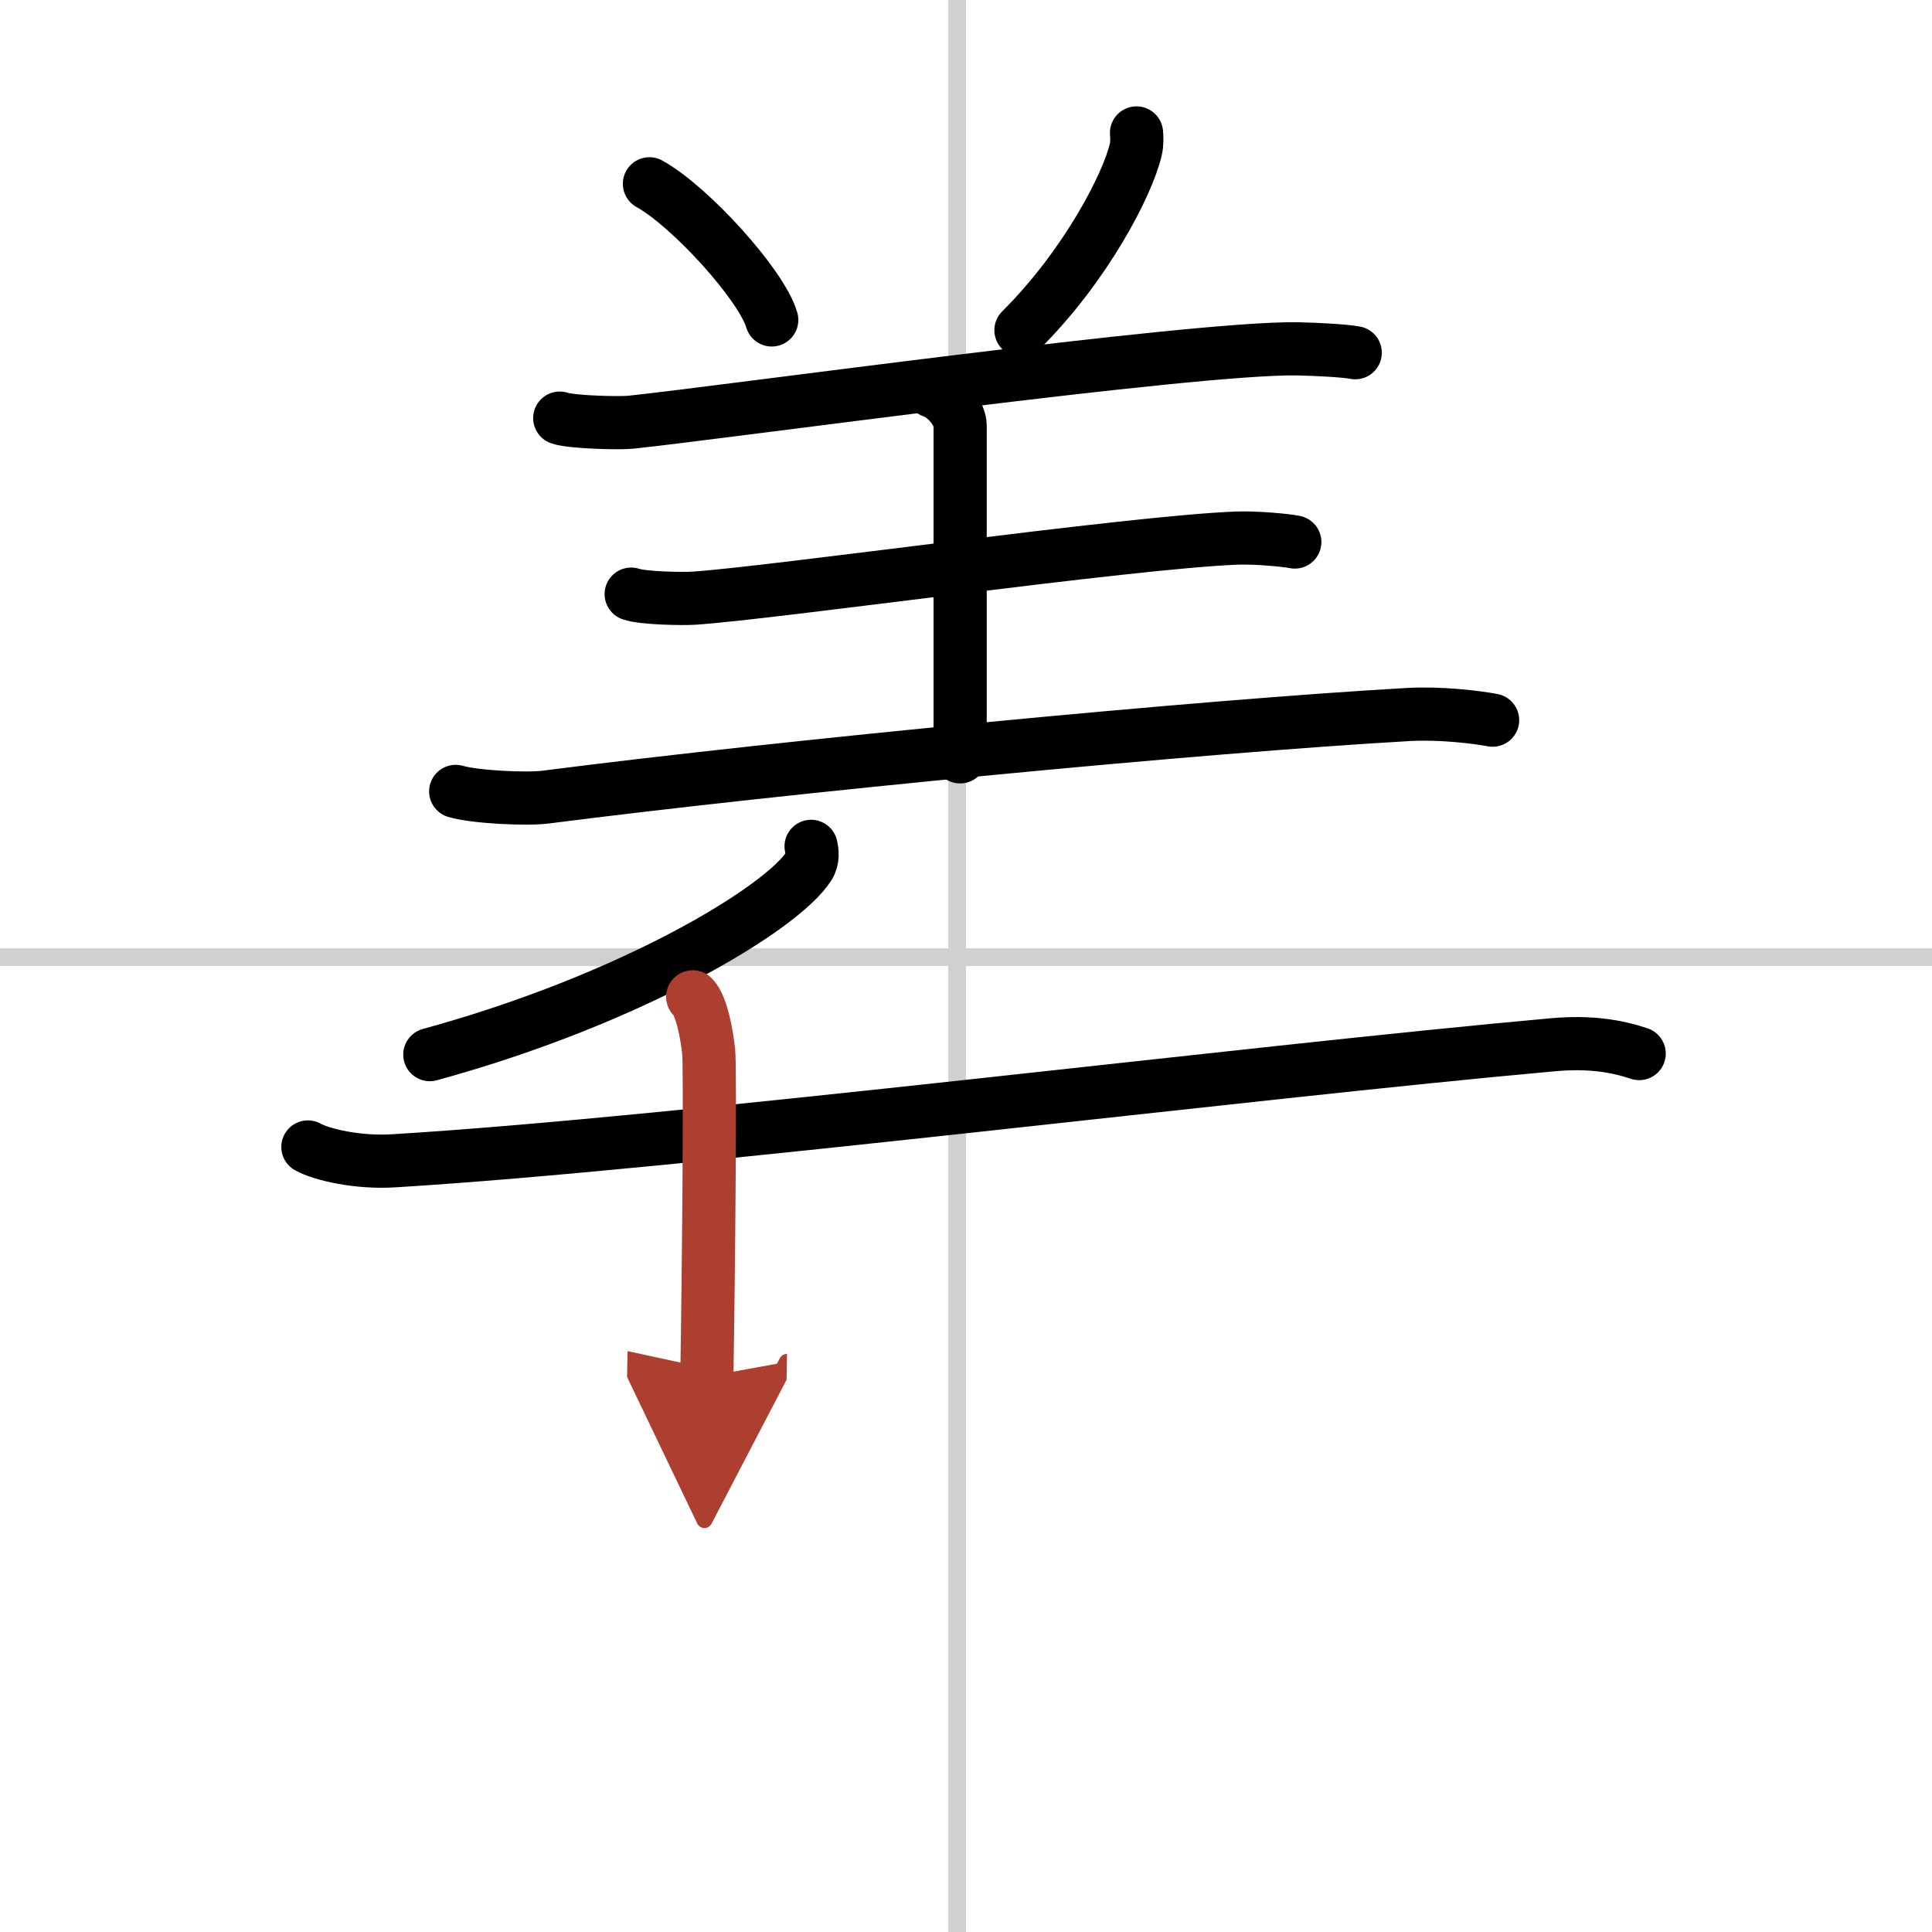 <svg width="400" height="400" viewBox="0 0 109 109" xmlns="http://www.w3.org/2000/svg"><defs><marker id="a" markerWidth="4" orient="auto" refX="1" refY="5" viewBox="0 0 10 10"><polyline points="0 0 10 5 0 10 1 5" fill="#ad3f31" stroke="#ad3f31"/></marker></defs><g fill="none" stroke="#000" stroke-linecap="round" stroke-linejoin="round" stroke-width="3"><rect width="100%" height="100%" fill="#fff" stroke="#fff"/><line x1="54" x2="54" y2="109" stroke="#d0d0d0" stroke-width="1"/><line x2="109" y1="54" y2="54" stroke="#d0d0d0" stroke-width="1"/><path d="m36.64 10.37c2.3 1.27 6.33 5.71 6.9 7.68"/><path d="m64.12 7.5c0.02 0.23 0.04 0.6-0.04 0.93-0.45 1.97-2.83 6.57-6.48 10.2"/><path d="m31.58 23.59c0.66 0.23 3.37 0.3 4.02 0.23 5.4-0.57 31.63-4.22 37.56-4.14 1.1 0.02 2.76 0.11 3.3 0.22"/><path d="m52.59 22.07c0.88 0.3 1.58 1.32 1.58 1.94v18.69"/><path d="m35.61 33.52c0.66 0.23 2.87 0.27 3.52 0.23 4.37-0.28 24.63-3.16 30.62-3.39 1.1-0.04 2.76 0.11 3.3 0.22"/><path d="m25.71 44.65c1.06 0.32 4.03 0.46 5.08 0.32 13.46-1.73 37.02-4 48.69-4.66 1.77-0.1 3.84 0.15 4.73 0.32"/><path d="m45.76 47.75c0.06 0.28 0.13 0.71-0.12 1.11-1.47 2.34-9.88 7.49-21.39 10.64"/><path d="m17.37 64.71c0.77 0.43 2.81 0.91 4.85 0.78 16.28-0.99 48.03-4.99 65.43-6.55 2.05-0.18 3.55 0.07 4.83 0.5"/><path d="m39.08 56.24c0.5 0.47 0.8 2.13 0.9 3.07s0 12.45-0.1 18.35" marker-end="url(#a)" stroke="#ad3f31"/></g></svg>
